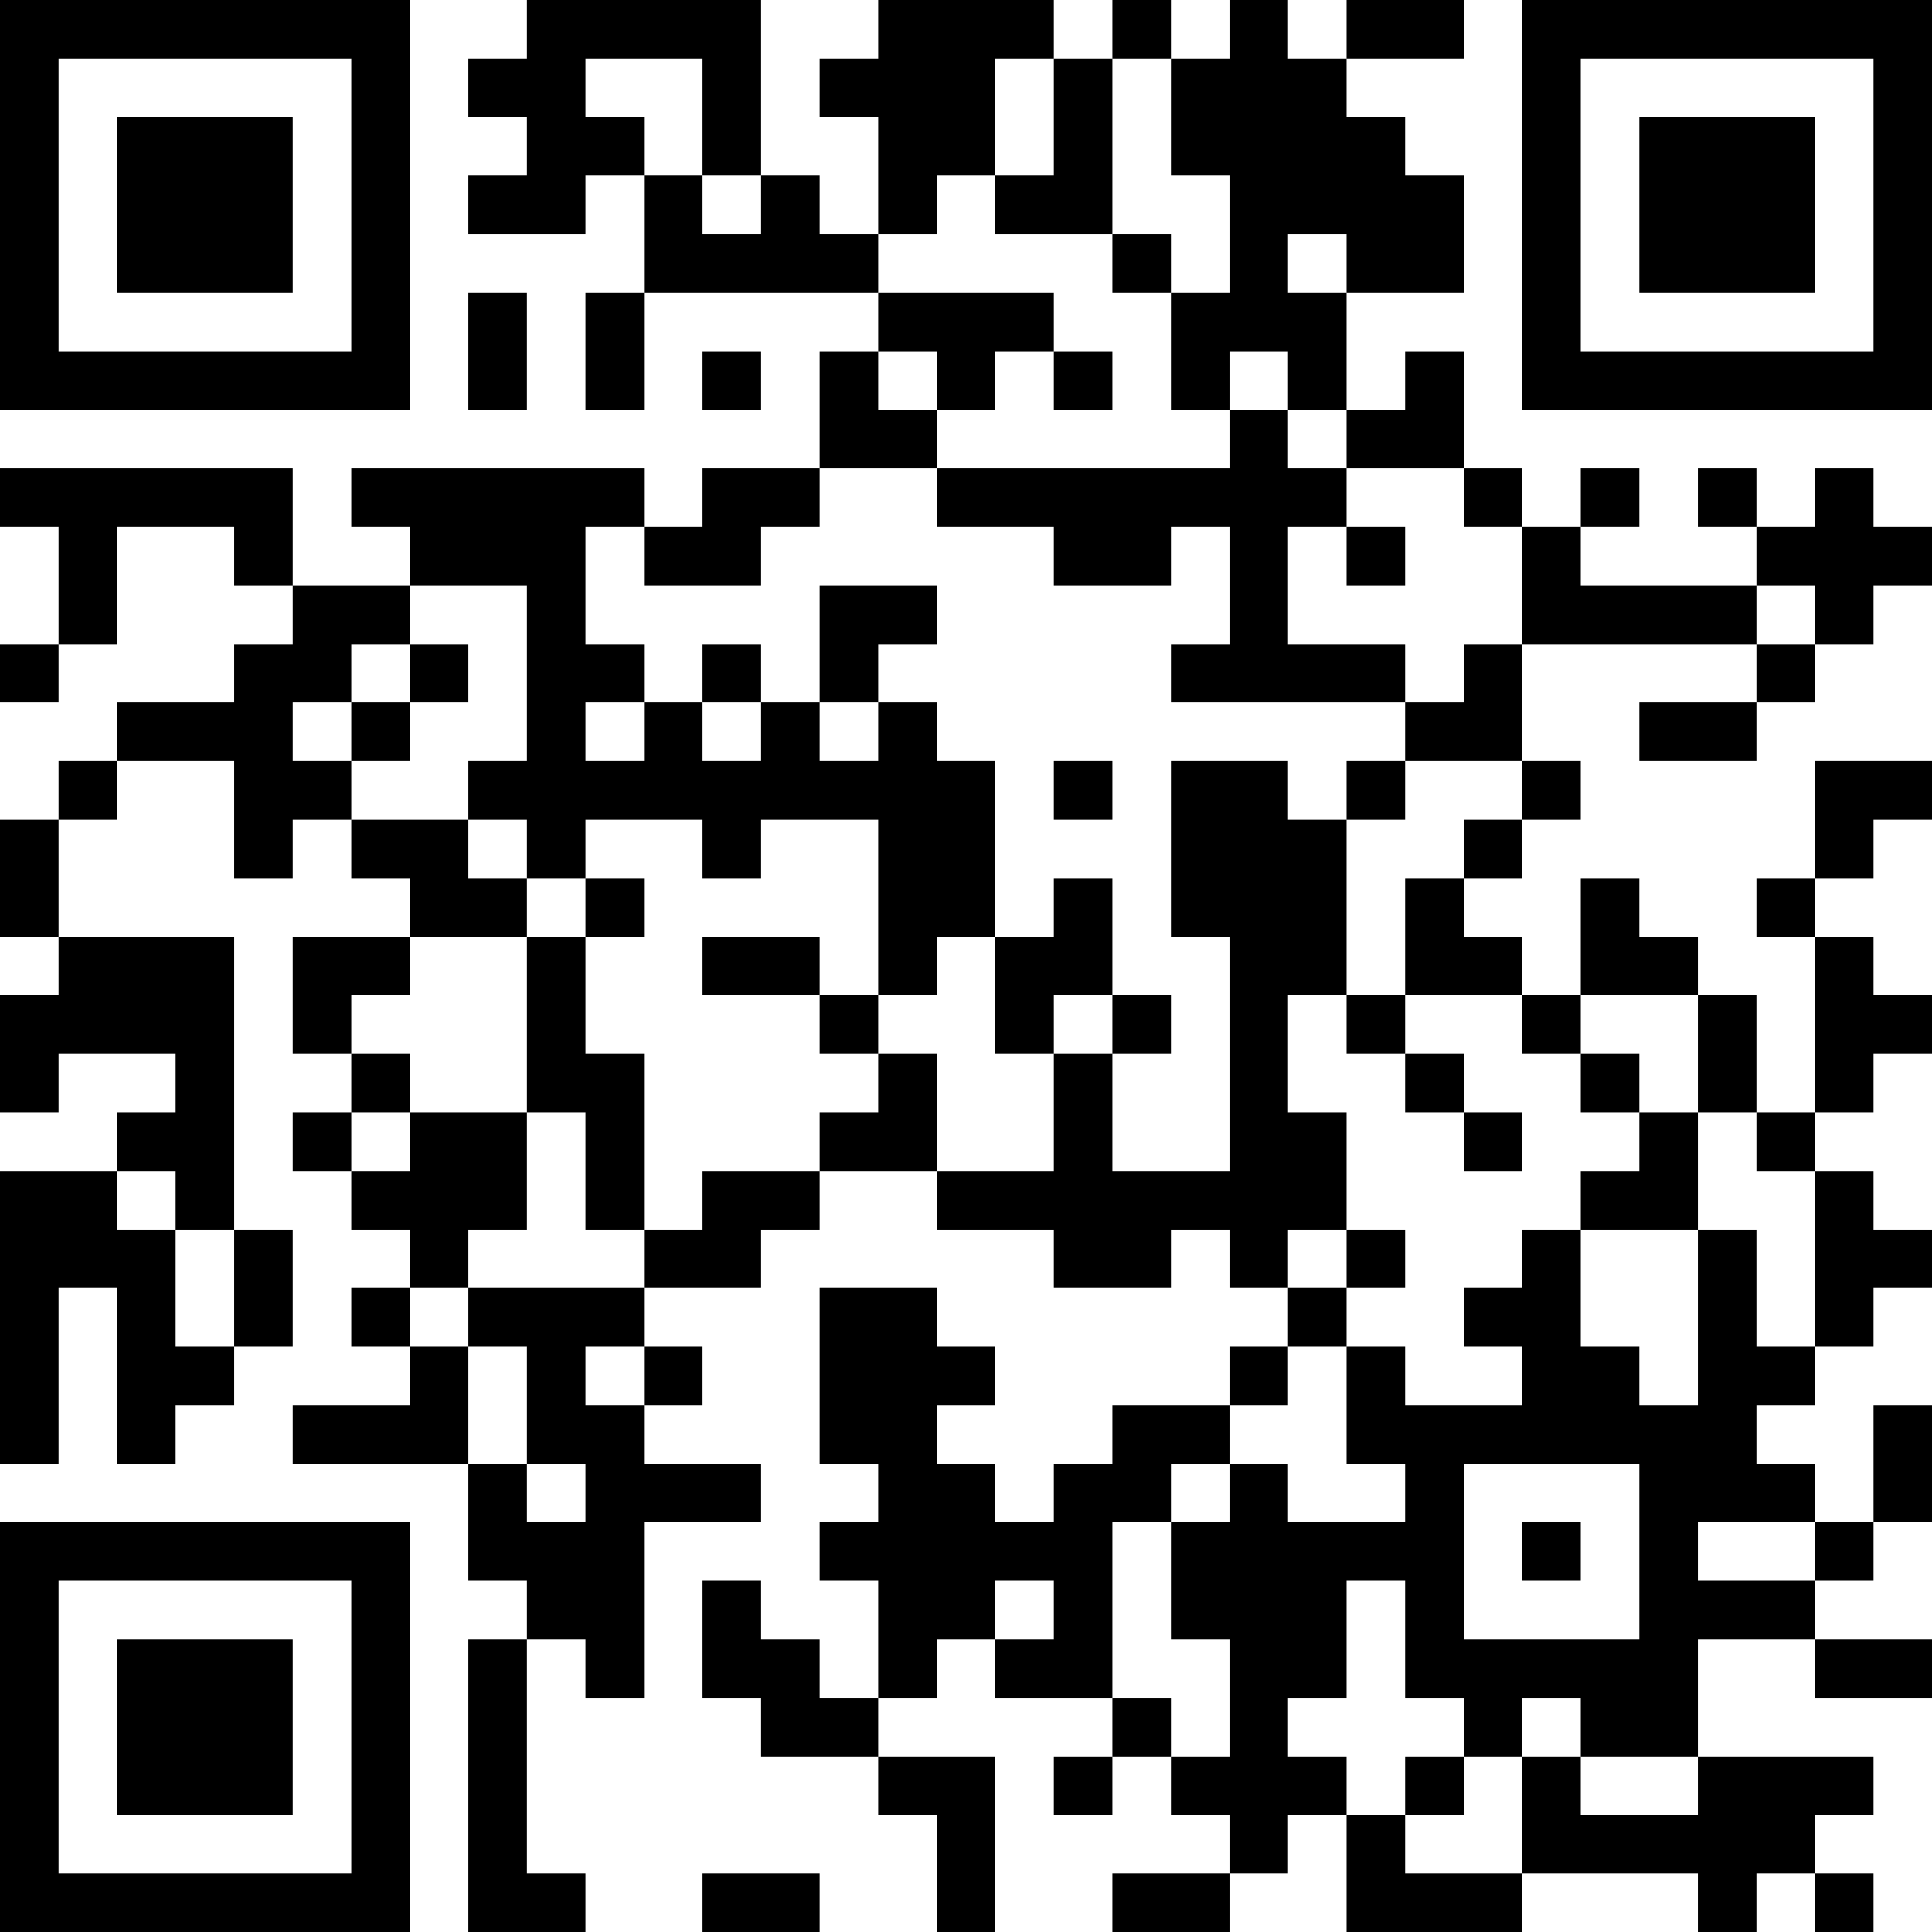 <?xml version="1.0" encoding="UTF-8"?>
<svg xmlns="http://www.w3.org/2000/svg" version="1.1" width="250" height="250" viewBox="0 0 250 250"><rect x="0" y="0" width="250" height="250" fill="#ffffff"/><g transform="scale(7.576)"><g transform="translate(0,0)"><path fill-rule="evenodd" d="M9 0L9 1L8 1L8 2L9 2L9 3L8 3L8 4L10 4L10 3L11 3L11 5L10 5L10 7L11 7L11 5L15 5L15 6L14 6L14 8L12 8L12 9L11 9L11 8L6 8L6 9L7 9L7 10L5 10L5 8L0 8L0 9L1 9L1 11L0 11L0 12L1 12L1 11L2 11L2 9L4 9L4 10L5 10L5 11L4 11L4 12L2 12L2 13L1 13L1 14L0 14L0 16L1 16L1 17L0 17L0 19L1 19L1 18L3 18L3 19L2 19L2 20L0 20L0 25L1 25L1 22L2 22L2 25L3 25L3 24L4 24L4 23L5 23L5 21L4 21L4 16L1 16L1 14L2 14L2 13L4 13L4 15L5 15L5 14L6 14L6 15L7 15L7 16L5 16L5 18L6 18L6 19L5 19L5 20L6 20L6 21L7 21L7 22L6 22L6 23L7 23L7 24L5 24L5 25L8 25L8 27L9 27L9 28L8 28L8 33L10 33L10 32L9 32L9 28L10 28L10 29L11 29L11 26L13 26L13 25L11 25L11 24L12 24L12 23L11 23L11 22L13 22L13 21L14 21L14 20L16 20L16 21L18 21L18 22L20 22L20 21L21 21L21 22L22 22L22 23L21 23L21 24L19 24L19 25L18 25L18 26L17 26L17 25L16 25L16 24L17 24L17 23L16 23L16 22L14 22L14 25L15 25L15 26L14 26L14 27L15 27L15 29L14 29L14 28L13 28L13 27L12 27L12 29L13 29L13 30L15 30L15 31L16 31L16 33L17 33L17 30L15 30L15 29L16 29L16 28L17 28L17 29L19 29L19 30L18 30L18 31L19 31L19 30L20 30L20 31L21 31L21 32L19 32L19 33L21 33L21 32L22 32L22 31L23 31L23 33L26 33L26 32L29 32L29 33L30 33L30 32L31 32L31 33L32 33L32 32L31 32L31 31L32 31L32 30L29 30L29 28L31 28L31 29L33 29L33 28L31 28L31 27L32 27L32 26L33 26L33 24L32 24L32 26L31 26L31 25L30 25L30 24L31 24L31 23L32 23L32 22L33 22L33 21L32 21L32 20L31 20L31 19L32 19L32 18L33 18L33 17L32 17L32 16L31 16L31 15L32 15L32 14L33 14L33 13L31 13L31 15L30 15L30 16L31 16L31 19L30 19L30 17L29 17L29 16L28 16L28 15L27 15L27 17L26 17L26 16L25 16L25 15L26 15L26 14L27 14L27 13L26 13L26 11L30 11L30 12L28 12L28 13L30 13L30 12L31 12L31 11L32 11L32 10L33 10L33 9L32 9L32 8L31 8L31 9L30 9L30 8L29 8L29 9L30 9L30 10L27 10L27 9L28 9L28 8L27 8L27 9L26 9L26 8L25 8L25 6L24 6L24 7L23 7L23 5L25 5L25 3L24 3L24 2L23 2L23 1L25 1L25 0L23 0L23 1L22 1L22 0L21 0L21 1L20 1L20 0L19 0L19 1L18 1L18 0L15 0L15 1L14 1L14 2L15 2L15 4L14 4L14 3L13 3L13 0ZM10 1L10 2L11 2L11 3L12 3L12 4L13 4L13 3L12 3L12 1ZM17 1L17 3L16 3L16 4L15 4L15 5L18 5L18 6L17 6L17 7L16 7L16 6L15 6L15 7L16 7L16 8L14 8L14 9L13 9L13 10L11 10L11 9L10 9L10 11L11 11L11 12L10 12L10 13L11 13L11 12L12 12L12 13L13 13L13 12L14 12L14 13L15 13L15 12L16 12L16 13L17 13L17 16L16 16L16 17L15 17L15 14L13 14L13 15L12 15L12 14L10 14L10 15L9 15L9 14L8 14L8 13L9 13L9 10L7 10L7 11L6 11L6 12L5 12L5 13L6 13L6 14L8 14L8 15L9 15L9 16L7 16L7 17L6 17L6 18L7 18L7 19L6 19L6 20L7 20L7 19L9 19L9 21L8 21L8 22L7 22L7 23L8 23L8 25L9 25L9 26L10 26L10 25L9 25L9 23L8 23L8 22L11 22L11 21L12 21L12 20L14 20L14 19L15 19L15 18L16 18L16 20L18 20L18 18L19 18L19 20L21 20L21 16L20 16L20 13L22 13L22 14L23 14L23 17L22 17L22 19L23 19L23 21L22 21L22 22L23 22L23 23L22 23L22 24L21 24L21 25L20 25L20 26L19 26L19 29L20 29L20 30L21 30L21 28L20 28L20 26L21 26L21 25L22 25L22 26L24 26L24 25L23 25L23 23L24 23L24 24L26 24L26 23L25 23L25 22L26 22L26 21L27 21L27 23L28 23L28 24L29 24L29 21L30 21L30 23L31 23L31 20L30 20L30 19L29 19L29 17L27 17L27 18L26 18L26 17L24 17L24 15L25 15L25 14L26 14L26 13L24 13L24 12L25 12L25 11L26 11L26 9L25 9L25 8L23 8L23 7L22 7L22 6L21 6L21 7L20 7L20 5L21 5L21 3L20 3L20 1L19 1L19 4L17 4L17 3L18 3L18 1ZM19 4L19 5L20 5L20 4ZM22 4L22 5L23 5L23 4ZM8 5L8 7L9 7L9 5ZM12 6L12 7L13 7L13 6ZM18 6L18 7L19 7L19 6ZM21 7L21 8L16 8L16 9L18 9L18 10L20 10L20 9L21 9L21 11L20 11L20 12L24 12L24 11L22 11L22 9L23 9L23 10L24 10L24 9L23 9L23 8L22 8L22 7ZM14 10L14 12L15 12L15 11L16 11L16 10ZM30 10L30 11L31 11L31 10ZM7 11L7 12L6 12L6 13L7 13L7 12L8 12L8 11ZM12 11L12 12L13 12L13 11ZM18 13L18 14L19 14L19 13ZM23 13L23 14L24 14L24 13ZM10 15L10 16L9 16L9 19L10 19L10 21L11 21L11 18L10 18L10 16L11 16L11 15ZM18 15L18 16L17 16L17 18L18 18L18 17L19 17L19 18L20 18L20 17L19 17L19 15ZM12 16L12 17L14 17L14 18L15 18L15 17L14 17L14 16ZM23 17L23 18L24 18L24 19L25 19L25 20L26 20L26 19L25 19L25 18L24 18L24 17ZM27 18L27 19L28 19L28 20L27 20L27 21L29 21L29 19L28 19L28 18ZM2 20L2 21L3 21L3 23L4 23L4 21L3 21L3 20ZM23 21L23 22L24 22L24 21ZM10 23L10 24L11 24L11 23ZM25 25L25 28L28 28L28 25ZM26 26L26 27L27 27L27 26ZM29 26L29 27L31 27L31 26ZM17 27L17 28L18 28L18 27ZM23 27L23 29L22 29L22 30L23 30L23 31L24 31L24 32L26 32L26 30L27 30L27 31L29 31L29 30L27 30L27 29L26 29L26 30L25 30L25 29L24 29L24 27ZM24 30L24 31L25 31L25 30ZM12 32L12 33L14 33L14 32ZM0 0L0 7L7 7L7 0ZM1 1L1 6L6 6L6 1ZM2 2L2 5L5 5L5 2ZM26 0L26 7L33 7L33 0ZM27 1L27 6L32 6L32 1ZM28 2L28 5L31 5L31 2ZM0 26L0 33L7 33L7 26ZM1 27L1 32L6 32L6 27ZM2 28L2 31L5 31L5 28Z" fill="#000000"/></g></g></svg>
